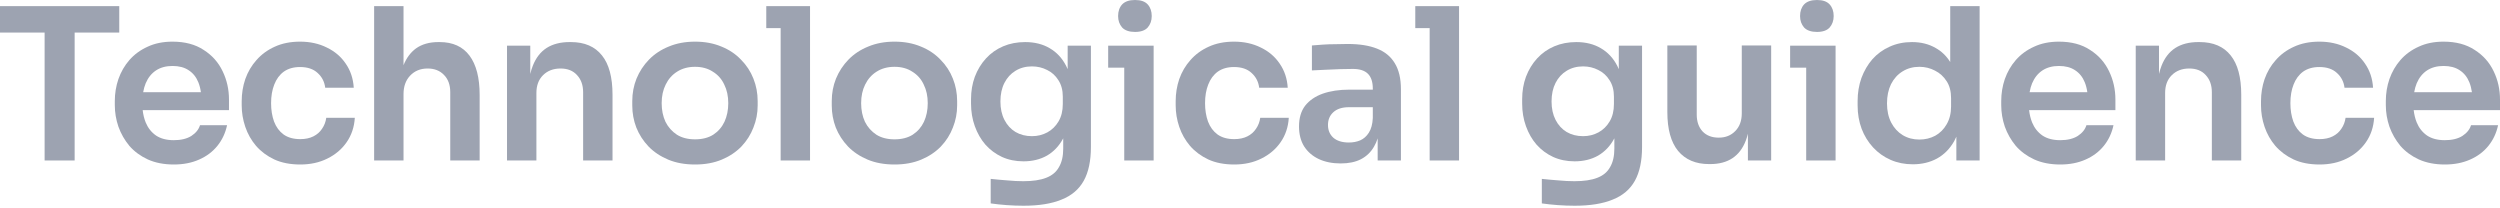 <?xml version="1.0" encoding="utf-8"?>
<svg xmlns="http://www.w3.org/2000/svg" fill="none" height="100%" overflow="visible" preserveAspectRatio="none" style="display: block;" viewBox="0 0 276 23" width="100%">
<g id="Technological guidence">
<path clip-rule="evenodd" d="M113.177 4.645C114.22 4.645 115.123 4.871 115.886 5.322C116.664 5.773 117.27 6.427 117.706 7.283C117.764 7.397 117.818 7.514 117.87 7.635V5.042H120.437V16.223C120.437 17.764 120.173 19.009 119.644 19.959C119.115 20.908 118.298 21.6 117.193 22.036C116.103 22.487 114.702 22.713 112.991 22.713C112.384 22.713 111.761 22.689 111.123 22.643C110.501 22.596 109.917 22.534 109.373 22.456V19.748C109.933 19.81 110.532 19.865 111.17 19.912C111.808 19.974 112.407 20.005 112.967 20.005C114.01 20.005 114.85 19.881 115.488 19.632C116.142 19.383 116.617 18.986 116.913 18.441C117.224 17.912 117.379 17.235 117.379 16.41V15.267C117.371 15.282 117.364 15.298 117.356 15.313C116.92 16.122 116.329 16.745 115.582 17.181C114.835 17.601 113.971 17.811 112.991 17.811C112.119 17.811 111.326 17.647 110.61 17.321C109.91 16.994 109.302 16.543 108.789 15.967C108.291 15.391 107.902 14.714 107.622 13.936C107.342 13.158 107.202 12.325 107.202 11.438V10.948C107.202 10.061 107.342 9.236 107.622 8.474C107.918 7.695 108.33 7.018 108.859 6.443C109.388 5.867 110.018 5.423 110.75 5.112C111.481 4.801 112.29 4.645 113.177 4.645ZM113.924 7.33C113.24 7.33 112.633 7.493 112.104 7.82C111.59 8.131 111.186 8.575 110.89 9.15C110.594 9.726 110.446 10.411 110.446 11.204C110.446 11.983 110.594 12.66 110.89 13.236C111.186 13.811 111.59 14.255 112.104 14.566C112.633 14.877 113.24 15.033 113.924 15.033C114.547 15.033 115.115 14.893 115.629 14.613C116.142 14.333 116.554 13.928 116.866 13.399C117.177 12.87 117.333 12.232 117.333 11.485V10.668C117.333 9.952 117.169 9.345 116.842 8.847C116.531 8.349 116.119 7.976 115.605 7.727C115.092 7.462 114.531 7.33 113.924 7.33Z" fill="#9DA3B1" fill-rule="evenodd"/>
<path clip-rule="evenodd" d="M174.023 4.645C175.066 4.645 175.968 4.871 176.731 5.322C177.509 5.773 178.116 6.427 178.552 7.283C178.61 7.397 178.664 7.514 178.715 7.635V5.042H181.283V16.223C181.283 17.764 181.018 19.009 180.489 19.959C179.96 20.908 179.143 21.6 178.038 22.036C176.949 22.487 175.548 22.713 173.836 22.713C173.229 22.713 172.607 22.689 171.969 22.643C171.346 22.596 170.763 22.534 170.218 22.456V19.748C170.778 19.81 171.377 19.865 172.015 19.912C172.653 19.974 173.253 20.005 173.813 20.005C174.856 20.005 175.696 19.881 176.334 19.632C176.988 19.383 177.462 18.986 177.758 18.441C178.069 17.912 178.225 17.235 178.225 16.41V15.267C178.217 15.282 178.209 15.298 178.201 15.313C177.766 16.122 177.174 16.745 176.427 17.181C175.68 17.601 174.817 17.811 173.836 17.811C172.965 17.811 172.171 17.647 171.455 17.321C170.755 16.994 170.148 16.543 169.635 15.967C169.137 15.391 168.747 14.714 168.467 13.936C168.187 13.158 168.047 12.325 168.047 11.438V10.948C168.047 10.061 168.187 9.236 168.467 8.474C168.763 7.695 169.175 7.018 169.704 6.443C170.233 5.867 170.864 5.423 171.595 5.112C172.327 4.801 173.136 4.645 174.023 4.645ZM174.77 7.33C174.085 7.33 173.478 7.493 172.949 7.82C172.436 8.131 172.031 8.575 171.735 9.15C171.44 9.726 171.292 10.411 171.292 11.204C171.292 11.983 171.44 12.66 171.735 13.236C172.031 13.811 172.436 14.255 172.949 14.566C173.478 14.877 174.085 15.033 174.77 15.033C175.392 15.033 175.96 14.893 176.474 14.613C176.987 14.333 177.4 13.928 177.711 13.399C178.023 12.87 178.178 12.232 178.178 11.485V10.668C178.178 9.952 178.015 9.345 177.688 8.847C177.376 8.349 176.964 7.976 176.451 7.727C175.937 7.462 175.377 7.33 174.77 7.33Z" fill="#9DA3B1" fill-rule="evenodd"/>
<path clip-rule="evenodd" d="M19.047 4.598C20.417 4.598 21.561 4.902 22.479 5.509C23.413 6.1 24.113 6.886 24.579 7.867C25.046 8.832 25.28 9.874 25.28 10.995V12.162H15.752C15.807 12.651 15.917 13.102 16.083 13.516C16.332 14.123 16.713 14.605 17.226 14.963C17.74 15.305 18.394 15.476 19.187 15.476C19.981 15.476 20.627 15.321 21.125 15.009C21.623 14.683 21.942 14.286 22.082 13.819H25.07C24.883 14.691 24.525 15.453 23.996 16.107C23.467 16.76 22.79 17.266 21.965 17.624C21.156 17.982 20.23 18.161 19.187 18.161C18.098 18.161 17.141 17.974 16.316 17.601C15.507 17.227 14.83 16.729 14.285 16.107C13.756 15.469 13.352 14.761 13.072 13.982C12.807 13.204 12.675 12.411 12.675 11.602V11.158C12.675 10.318 12.807 9.508 13.072 8.73C13.352 7.937 13.756 7.236 14.285 6.629C14.83 6.007 15.499 5.517 16.293 5.159C17.086 4.785 18.005 4.598 19.047 4.598ZM19.047 7.283C18.331 7.283 17.724 7.447 17.226 7.773C16.729 8.1 16.347 8.575 16.083 9.197C15.961 9.494 15.869 9.821 15.807 10.178H22.18C22.123 9.774 22.028 9.408 21.895 9.081C21.662 8.505 21.304 8.061 20.821 7.75C20.355 7.439 19.763 7.283 19.047 7.283Z" fill="#9DA3B1" fill-rule="evenodd"/>
<path d="M33.126 4.598C34.231 4.598 35.219 4.816 36.09 5.252C36.962 5.672 37.655 6.264 38.168 7.026C38.697 7.789 38.993 8.676 39.055 9.687H35.904C35.826 9.034 35.546 8.489 35.063 8.054C34.596 7.618 33.951 7.4 33.126 7.4C32.41 7.4 31.811 7.571 31.328 7.913C30.862 8.256 30.512 8.73 30.278 9.337C30.045 9.928 29.928 10.613 29.928 11.391C29.928 12.138 30.037 12.815 30.255 13.422C30.488 14.029 30.838 14.504 31.305 14.846C31.788 15.189 32.403 15.36 33.15 15.36C33.71 15.36 34.192 15.259 34.596 15.056C35.001 14.854 35.32 14.574 35.553 14.216C35.802 13.858 35.958 13.454 36.02 13.002H39.172C39.109 14.029 38.806 14.932 38.262 15.71C37.733 16.473 37.024 17.072 36.137 17.507C35.266 17.943 34.27 18.161 33.15 18.161C32.045 18.161 31.087 17.974 30.278 17.601C29.485 17.227 28.815 16.729 28.27 16.107C27.741 15.484 27.345 14.784 27.08 14.006C26.815 13.228 26.683 12.434 26.683 11.625V11.181C26.683 10.325 26.815 9.508 27.08 8.73C27.36 7.937 27.773 7.236 28.317 6.629C28.862 6.007 29.531 5.517 30.325 5.159C31.134 4.785 32.068 4.598 33.126 4.598Z" fill="#9DA3B1"/>
<path clip-rule="evenodd" d="M76.736 4.598C77.81 4.598 78.775 4.778 79.631 5.135C80.487 5.478 81.21 5.96 81.802 6.583C82.409 7.19 82.868 7.89 83.179 8.684C83.49 9.462 83.646 10.287 83.646 11.158V11.648C83.646 12.489 83.49 13.298 83.179 14.076C82.883 14.854 82.44 15.554 81.849 16.177C81.257 16.784 80.534 17.266 79.678 17.624C78.822 17.982 77.841 18.161 76.736 18.161C75.616 18.161 74.628 17.982 73.772 17.624C72.916 17.266 72.192 16.784 71.601 16.177C71.01 15.554 70.558 14.854 70.247 14.076C69.951 13.298 69.803 12.489 69.803 11.648V11.158C69.803 10.287 69.959 9.462 70.27 8.684C70.597 7.89 71.056 7.19 71.647 6.583C72.254 5.96 72.986 5.478 73.842 5.135C74.698 4.778 75.662 4.598 76.736 4.598ZM76.736 7.376C75.974 7.376 75.312 7.555 74.752 7.913C74.208 8.256 73.787 8.73 73.492 9.337C73.196 9.928 73.048 10.613 73.048 11.391C73.048 12.154 73.188 12.839 73.468 13.446C73.764 14.037 74.184 14.512 74.729 14.87C75.273 15.212 75.943 15.383 76.736 15.383C77.53 15.383 78.199 15.212 78.744 14.87C79.289 14.512 79.701 14.037 79.981 13.446C80.261 12.839 80.401 12.154 80.401 11.391C80.401 10.613 80.253 9.928 79.958 9.337C79.678 8.73 79.257 8.256 78.697 7.913C78.152 7.555 77.499 7.376 76.736 7.376Z" fill="#9DA3B1" fill-rule="evenodd"/>
<path clip-rule="evenodd" d="M98.758 4.598C99.832 4.598 100.797 4.778 101.653 5.135C102.509 5.478 103.232 5.96 103.824 6.583C104.431 7.19 104.89 7.89 105.201 8.684C105.512 9.462 105.668 10.287 105.668 11.158V11.648C105.668 12.489 105.512 13.298 105.201 14.076C104.905 14.854 104.462 15.554 103.87 16.177C103.279 16.784 102.555 17.266 101.7 17.624C100.844 17.982 99.863 18.161 98.758 18.161C97.638 18.161 96.649 17.982 95.793 17.624C94.938 17.266 94.214 16.784 93.623 16.177C93.031 15.554 92.58 14.854 92.269 14.076C91.973 13.298 91.826 12.489 91.826 11.648V11.158C91.826 10.287 91.981 9.462 92.292 8.684C92.619 7.89 93.078 7.19 93.669 6.583C94.276 5.96 95.008 5.478 95.864 5.135C96.72 4.777 97.684 4.598 98.758 4.598ZM98.758 7.376C97.996 7.376 97.334 7.555 96.774 7.913C96.23 8.256 95.809 8.73 95.513 9.337C95.218 9.928 95.07 10.613 95.07 11.391C95.07 12.154 95.21 12.839 95.49 13.446C95.786 14.037 96.206 14.512 96.751 14.87C97.295 15.212 97.965 15.383 98.758 15.383C99.552 15.383 100.221 15.212 100.766 14.87C101.31 14.512 101.723 14.037 102.003 13.446C102.283 12.839 102.423 12.154 102.423 11.391C102.423 10.613 102.275 9.928 101.98 9.337C101.7 8.73 101.279 8.256 100.719 7.913C100.174 7.555 99.521 7.376 98.758 7.376Z" fill="#9DA3B1" fill-rule="evenodd"/>
<path d="M136.236 4.598C137.341 4.598 138.329 4.816 139.201 5.252C140.072 5.672 140.765 6.264 141.278 7.026C141.807 7.789 142.103 8.676 142.166 9.687H139.014C138.936 9.034 138.656 8.489 138.174 8.054C137.707 7.618 137.061 7.4 136.236 7.4C135.52 7.4 134.921 7.571 134.439 7.913C133.972 8.256 133.622 8.73 133.388 9.337C133.155 9.928 133.038 10.613 133.038 11.391C133.038 12.138 133.147 12.815 133.365 13.422C133.598 14.029 133.948 14.504 134.415 14.846C134.898 15.189 135.513 15.36 136.259 15.36C136.82 15.36 137.302 15.259 137.707 15.056C138.111 14.854 138.43 14.574 138.664 14.216C138.913 13.858 139.068 13.454 139.131 13.002H142.282C142.22 14.029 141.916 14.932 141.372 15.71C140.843 16.473 140.134 17.072 139.247 17.507C138.376 17.943 137.38 18.161 136.259 18.161C135.155 18.161 134.197 17.974 133.388 17.601C132.595 17.227 131.926 16.729 131.381 16.107C130.852 15.484 130.455 14.784 130.19 14.006C129.926 13.228 129.794 12.434 129.794 11.625V11.181C129.794 10.325 129.926 9.508 130.19 8.73C130.47 7.937 130.883 7.236 131.427 6.629C131.972 6.007 132.641 5.517 133.435 5.159C134.244 4.785 135.178 4.598 136.236 4.598Z" fill="#9DA3B1"/>
<path clip-rule="evenodd" d="M227.309 4.598C228.678 4.598 229.822 4.902 230.74 5.509C231.674 6.1 232.374 6.886 232.841 7.867C233.308 8.832 233.541 9.874 233.541 10.995V12.162H224.013C224.068 12.651 224.179 13.102 224.344 13.516C224.593 14.123 224.974 14.605 225.488 14.963C226.001 15.305 226.655 15.476 227.448 15.476C228.242 15.476 228.888 15.321 229.386 15.009C229.884 14.683 230.203 14.286 230.343 13.819H233.331C233.144 14.691 232.786 15.453 232.257 16.107C231.728 16.76 231.051 17.266 230.226 17.624C229.417 17.982 228.491 18.161 227.448 18.161C226.359 18.161 225.402 17.974 224.577 17.601C223.768 17.227 223.091 16.729 222.546 16.107C222.017 15.469 221.613 14.761 221.332 13.982C221.068 13.204 220.936 12.411 220.936 11.602V11.158C220.936 10.318 221.068 9.508 221.332 8.73C221.613 7.937 222.017 7.236 222.546 6.629C223.091 6.007 223.76 5.517 224.554 5.159C225.348 4.785 226.266 4.598 227.309 4.598ZM227.309 7.283C226.593 7.283 225.986 7.447 225.488 7.773C224.99 8.1 224.609 8.575 224.344 9.197C224.222 9.494 224.13 9.821 224.068 10.178H230.441C230.384 9.774 230.289 9.408 230.156 9.081C229.923 8.505 229.565 8.061 229.083 7.75C228.616 7.439 228.024 7.283 227.309 7.283Z" fill="#9DA3B1" fill-rule="evenodd"/>
<path d="M256.057 4.598C257.162 4.598 258.15 4.816 259.021 5.252C259.893 5.672 260.586 6.264 261.099 7.026C261.628 7.789 261.924 8.676 261.986 9.687H258.835C258.757 9.034 258.477 8.489 257.994 8.054C257.527 7.618 256.882 7.4 256.057 7.4C255.341 7.4 254.742 7.571 254.259 7.913C253.793 8.256 253.442 8.73 253.209 9.337C252.976 9.928 252.859 10.613 252.859 11.391C252.859 12.138 252.968 12.815 253.186 13.422C253.419 14.029 253.769 14.504 254.236 14.846C254.719 15.189 255.333 15.36 256.08 15.36C256.64 15.36 257.123 15.259 257.527 15.056C257.932 14.854 258.251 14.574 258.485 14.216C258.734 13.858 258.889 13.454 258.952 13.002H262.103C262.041 14.029 261.737 14.932 261.192 15.71C260.663 16.473 259.955 17.072 259.068 17.507C258.197 17.943 257.201 18.161 256.08 18.161C254.975 18.161 254.018 17.974 253.209 17.601C252.415 17.227 251.746 16.729 251.201 16.107C250.672 15.484 250.276 14.784 250.011 14.006C249.747 13.228 249.614 12.434 249.614 11.625V11.181C249.614 10.325 249.747 9.508 250.011 8.73C250.291 7.937 250.704 7.236 251.248 6.629C251.793 6.007 252.462 5.517 253.256 5.159C254.065 4.785 254.999 4.598 256.057 4.598Z" fill="#9DA3B1"/>
<path clip-rule="evenodd" d="M269.767 4.598C271.137 4.598 272.281 4.902 273.199 5.509C274.133 6.1 274.833 6.886 275.3 7.867C275.767 8.832 276 9.874 276 10.995V12.162H266.472C266.527 12.651 266.638 13.102 266.803 13.516C267.052 14.123 267.433 14.605 267.947 14.963C268.46 15.305 269.114 15.476 269.908 15.476C270.701 15.476 271.347 15.321 271.845 15.009C272.343 14.683 272.662 14.286 272.802 13.819H275.79C275.603 14.691 275.245 15.453 274.716 16.107C274.187 16.76 273.51 17.266 272.686 17.624C271.876 17.982 270.95 18.161 269.908 18.161C268.818 18.161 267.861 17.974 267.036 17.601C266.227 17.227 265.55 16.729 265.005 16.107C264.476 15.469 264.072 14.761 263.792 13.982C263.527 13.204 263.395 12.411 263.395 11.602V11.158C263.395 10.318 263.527 9.508 263.792 8.73C264.072 7.937 264.476 7.236 265.005 6.629C265.55 6.007 266.219 5.517 267.013 5.159C267.807 4.785 268.725 4.598 269.767 4.598ZM269.767 7.283C269.052 7.283 268.445 7.447 267.947 7.773C267.449 8.1 267.068 8.575 266.803 9.197C266.681 9.494 266.589 9.821 266.527 10.178H272.9C272.843 9.774 272.748 9.408 272.615 9.081C272.382 8.505 272.024 8.061 271.542 7.75C271.075 7.439 270.483 7.283 269.767 7.283Z" fill="#9DA3B1" fill-rule="evenodd"/>
<path clip-rule="evenodd" d="M218.55 17.717H215.982V15.091C215.911 15.257 215.833 15.417 215.749 15.57C215.266 16.426 214.628 17.072 213.834 17.507C213.056 17.927 212.169 18.138 211.173 18.138C210.286 18.138 209.469 17.974 208.722 17.648C207.975 17.321 207.33 16.861 206.785 16.27C206.24 15.679 205.82 14.994 205.524 14.216C205.228 13.422 205.081 12.566 205.081 11.648V11.158C205.081 10.255 205.221 9.407 205.501 8.614C205.797 7.82 206.201 7.127 206.715 6.536C207.244 5.945 207.874 5.485 208.605 5.159C209.352 4.816 210.177 4.645 211.08 4.645C212.076 4.645 212.947 4.863 213.694 5.299C214.345 5.657 214.881 6.174 215.305 6.849V0.677H218.55V17.717ZM211.897 7.376C211.197 7.376 210.574 7.548 210.03 7.89C209.5 8.217 209.08 8.684 208.769 9.291C208.473 9.898 208.325 10.606 208.325 11.415C208.325 12.224 208.481 12.932 208.792 13.539C209.103 14.13 209.524 14.589 210.053 14.916C210.598 15.243 211.212 15.407 211.897 15.407C212.535 15.407 213.118 15.266 213.647 14.986C214.177 14.691 214.597 14.271 214.908 13.726C215.235 13.166 215.398 12.512 215.398 11.765V10.831C215.398 10.084 215.235 9.462 214.908 8.964C214.581 8.45 214.153 8.061 213.624 7.797C213.095 7.517 212.519 7.376 211.897 7.376Z" fill="#9DA3B1" fill-rule="evenodd"/>
<path d="M187.32 12.652C187.32 13.43 187.538 14.053 187.973 14.519C188.409 14.971 189.001 15.196 189.747 15.196C190.494 15.196 191.101 14.955 191.568 14.473C192.05 13.991 192.292 13.337 192.292 12.512V5.019H195.536V17.717H192.969V14.763C192.903 15.032 192.826 15.286 192.735 15.523C192.409 16.379 191.918 17.025 191.265 17.461C190.611 17.896 189.794 18.114 188.814 18.114H188.674C187.211 18.114 186.075 17.632 185.265 16.667C184.472 15.702 184.075 14.27 184.075 12.372V5.019H187.32V12.652Z" fill="#9DA3B1"/>
<path clip-rule="evenodd" d="M148.78 4.855C150.087 4.855 151.168 5.027 152.024 5.369C152.896 5.711 153.549 6.248 153.985 6.98C154.436 7.711 154.662 8.668 154.662 9.851V17.717H152.094V15.275C151.99 15.604 151.858 15.905 151.698 16.177C151.355 16.784 150.873 17.251 150.25 17.577C149.643 17.889 148.896 18.044 148.009 18.044C147.091 18.044 146.282 17.881 145.582 17.554C144.897 17.227 144.36 16.76 143.971 16.154C143.598 15.547 143.411 14.815 143.411 13.959C143.411 13.025 143.637 12.263 144.088 11.671C144.555 11.08 145.201 10.637 146.025 10.341C146.866 10.045 147.846 9.897 148.966 9.897H151.558V9.781C151.557 9.049 151.378 8.505 151.021 8.147C150.663 7.789 150.11 7.61 149.363 7.61C148.974 7.61 148.507 7.618 147.963 7.633C147.418 7.649 146.866 7.672 146.305 7.703C145.761 7.719 145.27 7.742 144.835 7.773V5.019C145.193 4.988 145.597 4.957 146.049 4.925C146.5 4.894 146.959 4.879 147.426 4.879C147.908 4.863 148.359 4.855 148.78 4.855ZM148.92 11.835C148.173 11.835 147.597 12.022 147.192 12.395C146.803 12.753 146.609 13.22 146.609 13.796C146.609 14.371 146.803 14.838 147.192 15.196C147.597 15.554 148.173 15.733 148.92 15.733C149.371 15.733 149.783 15.656 150.157 15.5C150.546 15.329 150.865 15.049 151.114 14.66C151.378 14.255 151.526 13.71 151.558 13.025V11.835H148.92Z" fill="#9DA3B1" fill-rule="evenodd"/>
<path d="M13.166 3.595H8.24V17.717H4.925V3.595H0V0.677H13.166V3.595Z" fill="#9DA3B1"/>
<path d="M44.549 7.195C44.873 6.397 45.332 5.78 45.926 5.345C46.58 4.879 47.405 4.645 48.401 4.645H48.541C49.988 4.645 51.085 5.143 51.832 6.139C52.579 7.135 52.953 8.583 52.953 10.481V17.717H49.708V10.178C49.708 9.368 49.474 8.73 49.008 8.264C48.556 7.797 47.957 7.563 47.21 7.563C46.416 7.563 45.77 7.828 45.273 8.357C44.79 8.87 44.549 9.548 44.549 10.388V17.717H41.304V0.677H44.549V7.195Z" fill="#9DA3B1"/>
<path d="M63.024 4.645C64.533 4.645 65.677 5.136 66.455 6.116C67.233 7.081 67.622 8.528 67.622 10.458V17.717H64.377V10.178C64.377 9.399 64.152 8.769 63.7 8.287C63.265 7.804 62.658 7.563 61.88 7.563C61.086 7.563 60.44 7.812 59.942 8.31C59.46 8.792 59.219 9.446 59.219 10.271V17.717H55.974V5.042H58.542V8.167C58.617 7.841 58.71 7.539 58.822 7.26C59.164 6.388 59.67 5.735 60.339 5.299C61.024 4.863 61.872 4.645 62.883 4.645H63.024Z" fill="#9DA3B1"/>
<path d="M89.428 17.717H86.183V3.104H84.596V0.677H89.428V17.717Z" fill="#9DA3B1"/>
<path d="M127.361 17.717H124.117V7.47H122.343V5.042H127.361V17.717Z" fill="#9DA3B1"/>
<path d="M161.079 17.717H157.834V3.104H156.247V0.677H161.079V17.717Z" fill="#9DA3B1"/>
<path d="M202.648 17.717H199.404V7.47H197.63V5.042H202.648V17.717Z" fill="#9DA3B1"/>
<path d="M242.835 4.645C244.344 4.645 245.488 5.136 246.266 6.116C247.044 7.081 247.433 8.528 247.433 10.458V17.717H244.188V10.178C244.188 9.399 243.963 8.769 243.511 8.287C243.076 7.804 242.469 7.563 241.69 7.563C240.897 7.563 240.251 7.812 239.753 8.31C239.271 8.792 239.03 9.446 239.03 10.271V17.717H235.785V5.042H238.353V8.167C238.428 7.841 238.521 7.539 238.633 7.26C238.975 6.388 239.481 5.735 240.15 5.299C240.835 4.863 241.683 4.645 242.694 4.645H242.835Z" fill="#9DA3B1"/>
<path d="M125.307 0C125.945 3.25312e-05 126.412 0.163 126.708 0.49C127.003 0.817 127.151 1.245 127.151 1.774C127.151 2.272 127.003 2.692 126.708 3.035C126.412 3.362 125.945 3.525 125.307 3.525C124.669 3.525 124.194 3.362 123.883 3.035C123.587 2.692 123.439 2.272 123.439 1.774C123.439 1.245 123.587 0.817 123.883 0.49C124.194 0.163 124.669 0 125.307 0Z" fill="#9DA3B1"/>
<path d="M200.594 0C201.232 0 201.699 0.163 201.995 0.49C202.29 0.817 202.438 1.245 202.438 1.774C202.438 2.272 202.29 2.692 201.995 3.035C201.699 3.361 201.232 3.525 200.594 3.525C199.956 3.525 199.482 3.361 199.17 3.035C198.875 2.692 198.727 2.272 198.727 1.774C198.727 1.245 198.875 0.817 199.17 0.49C199.482 0.163 199.956 1.21988e-05 200.594 0Z" fill="#9DA3B1"/>
</g>
</svg>